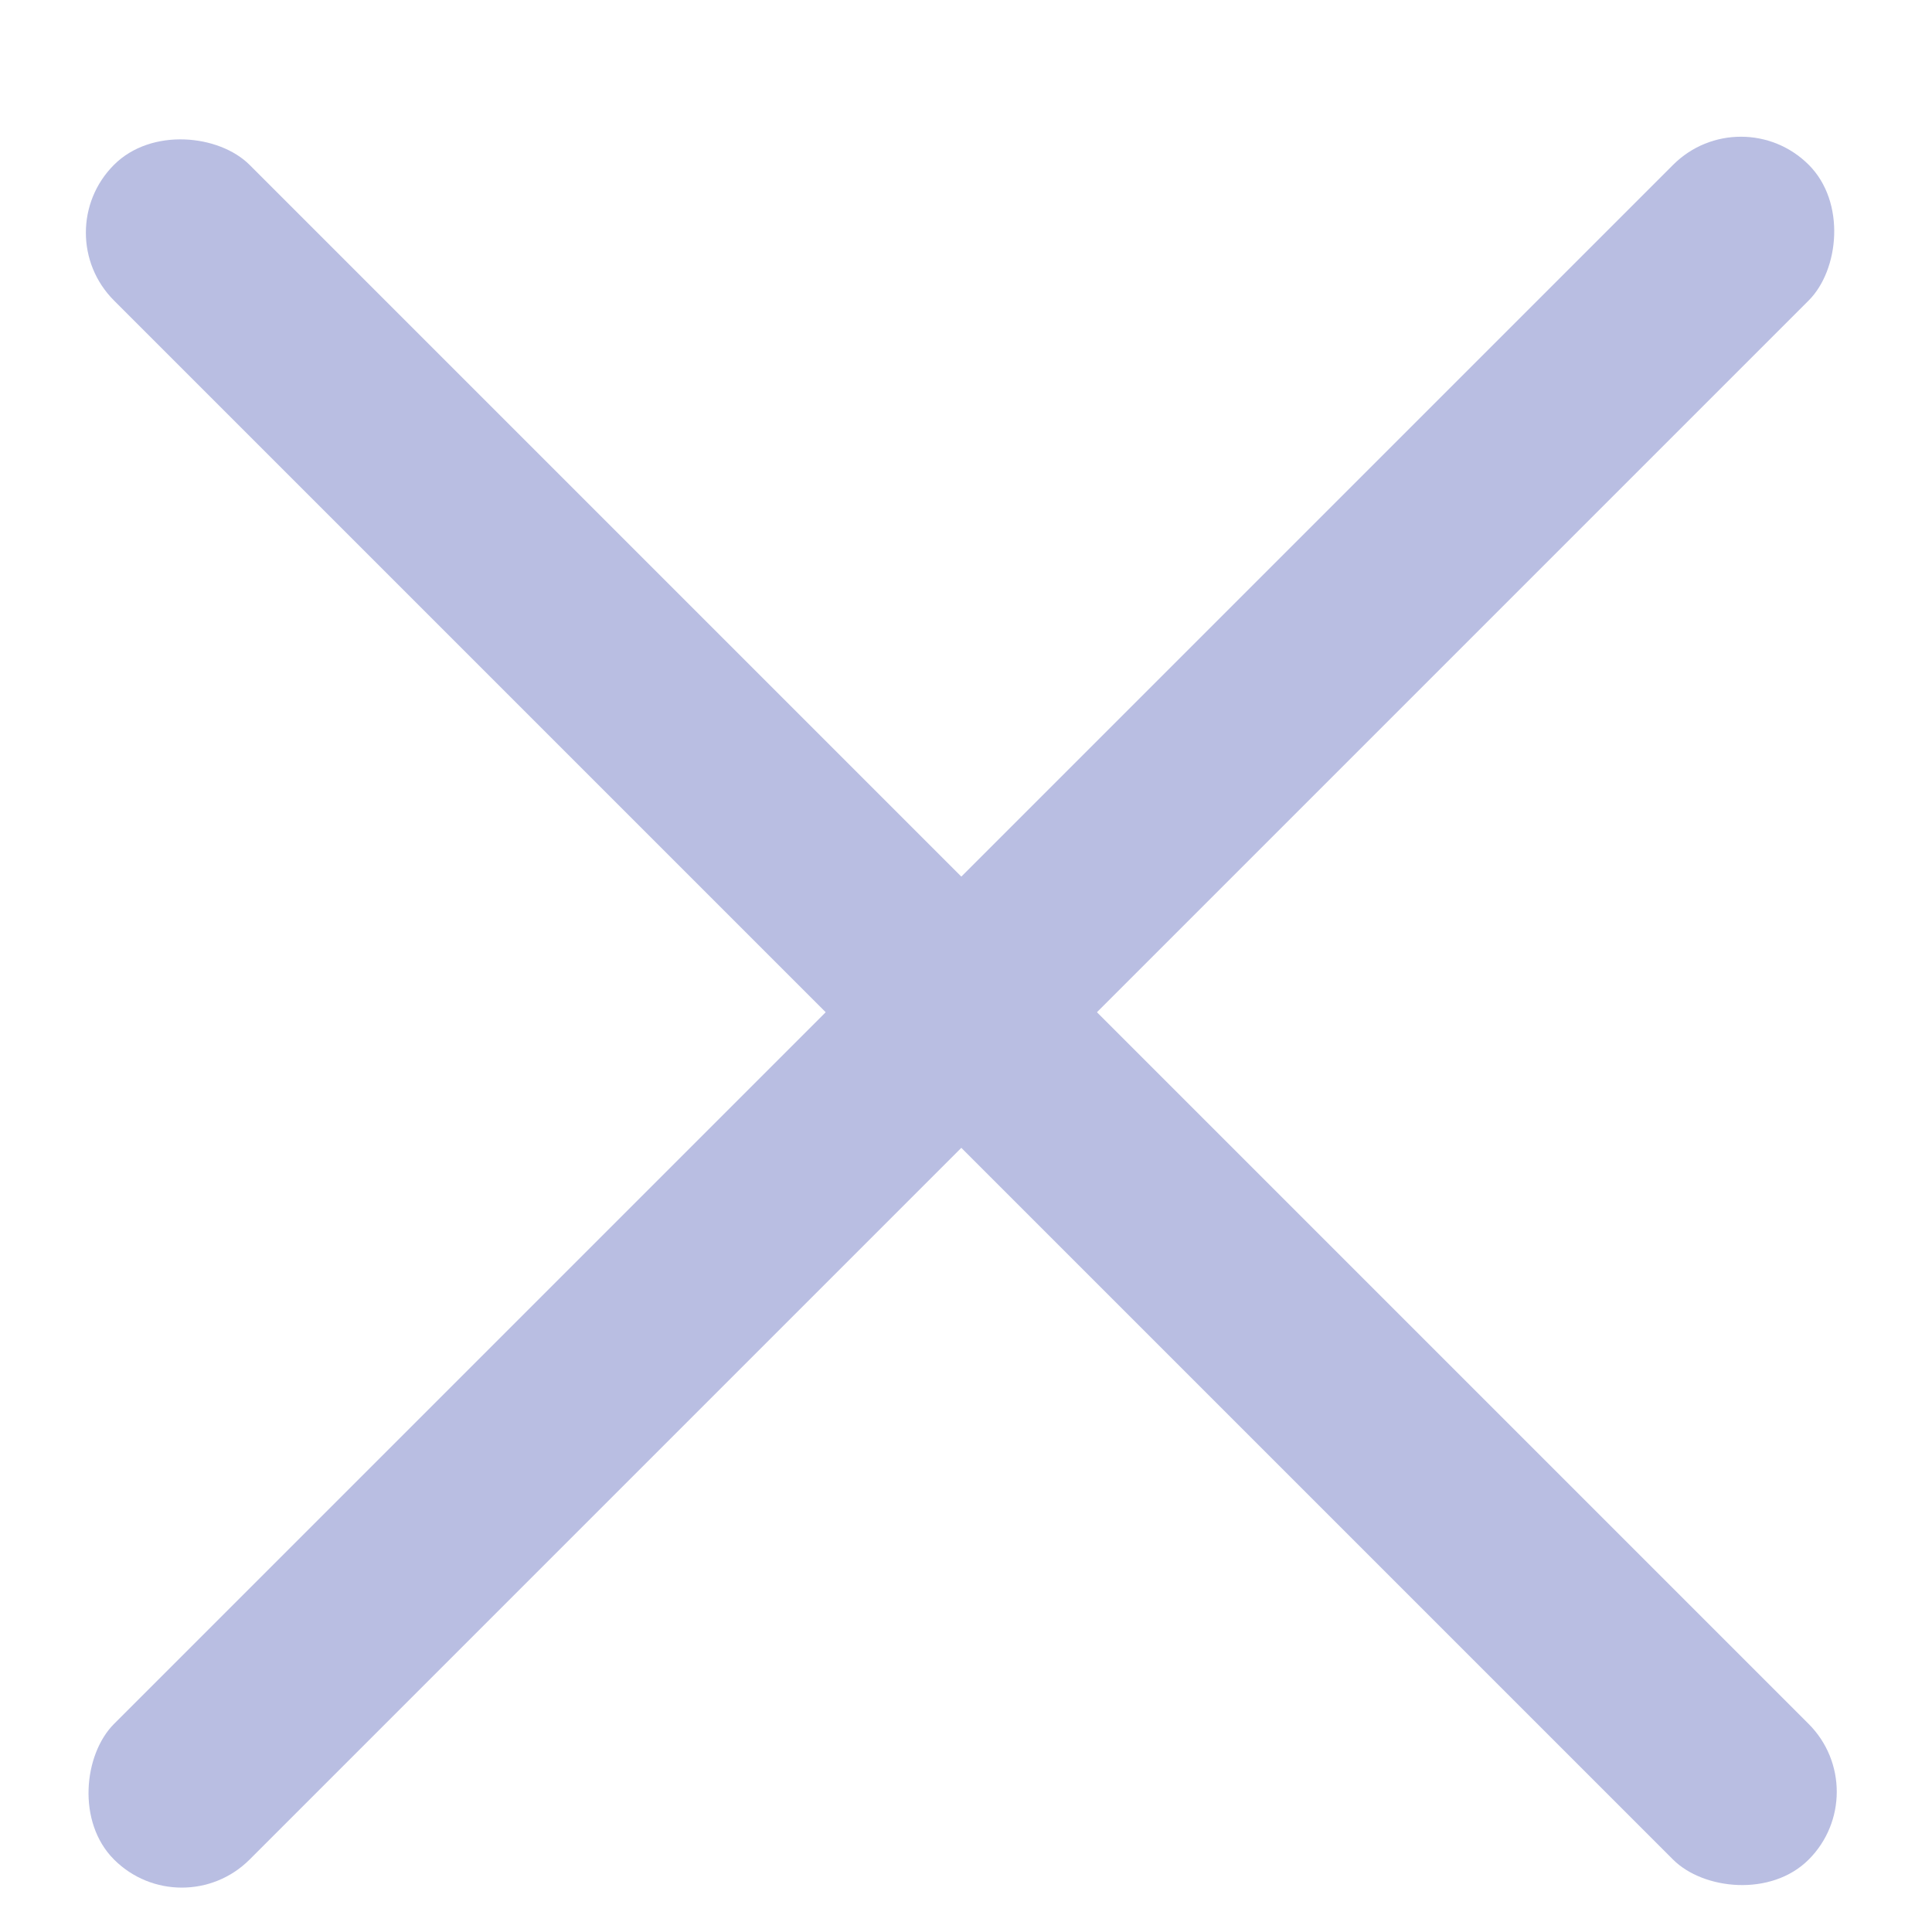 <svg width="19" height="19" viewBox="0 0 19 19" fill="none" xmlns="http://www.w3.org/2000/svg">
<rect x="17.121" y="0.954" width="1.886" height="23.57" rx="0.943" transform="rotate(45 17.121 0.954)" fill="#B9BEE2"/>
<rect x="18.454" y="17.621" width="1.886" height="23.57" rx="0.943" transform="rotate(135 18.454 17.621)" fill="#B9BEE2"/>
</svg>

